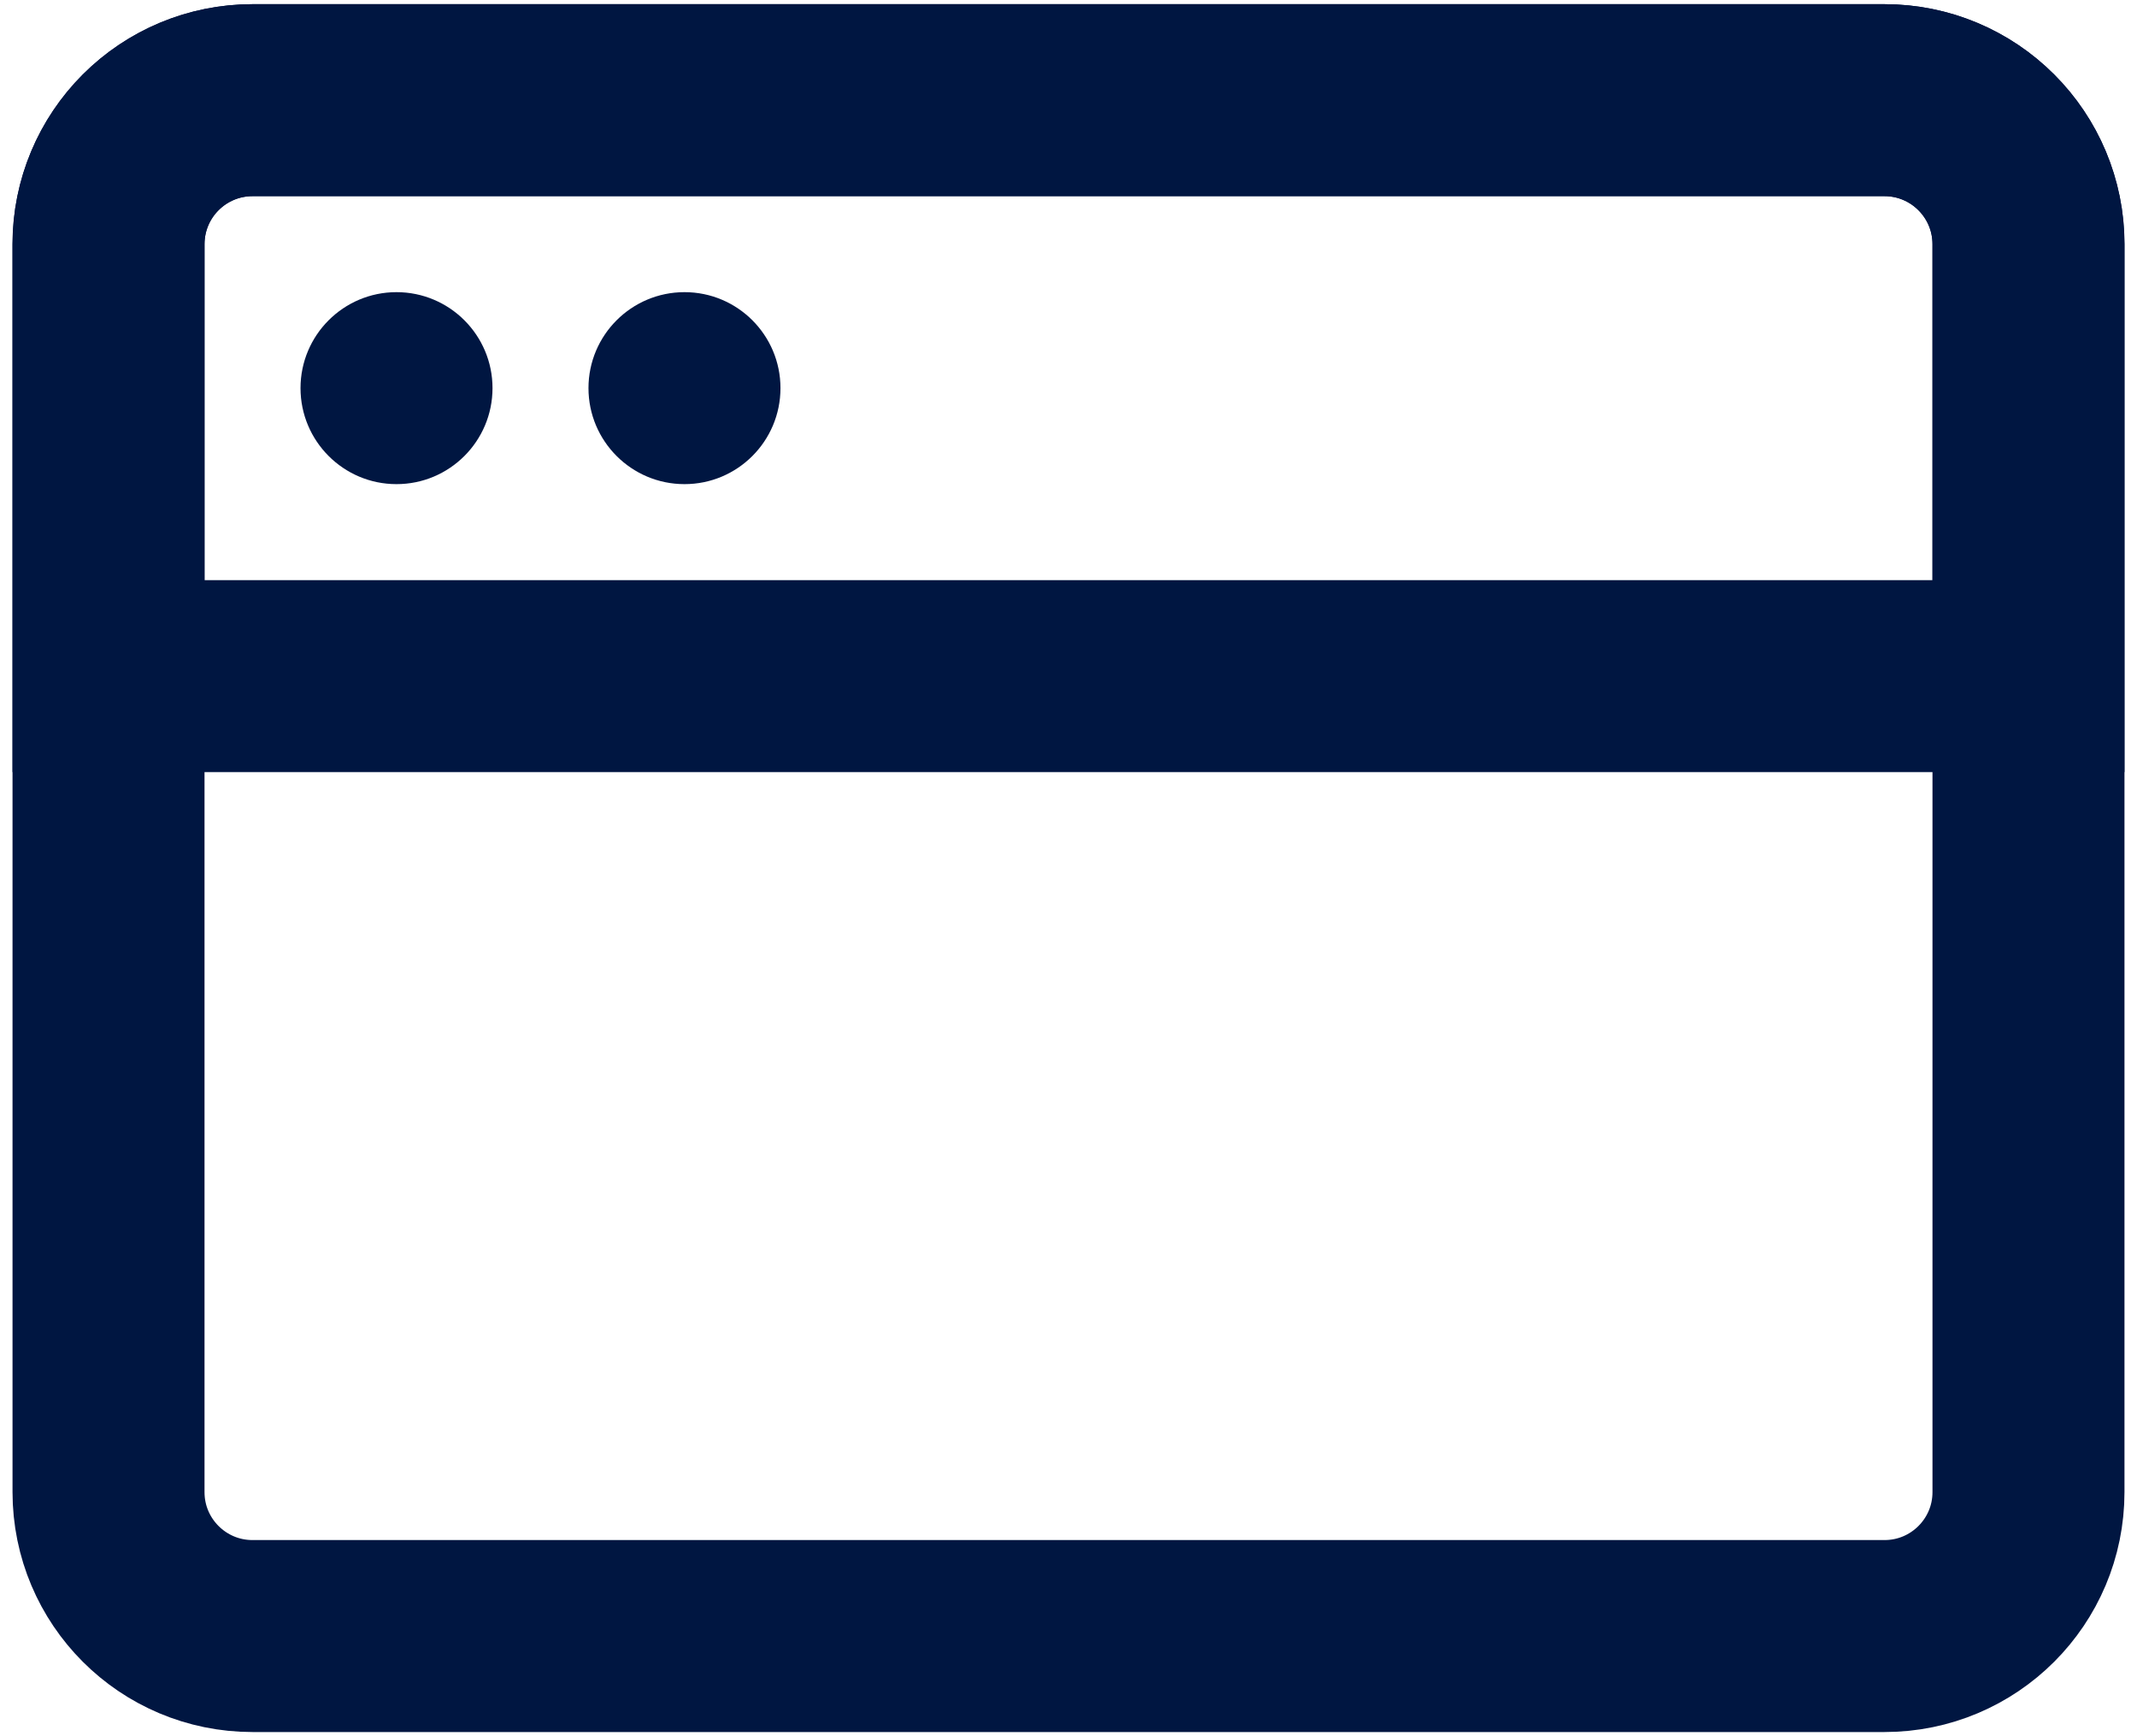 <svg width="32" height="26" viewBox="0 0 32 26" fill="none" xmlns="http://www.w3.org/2000/svg">
<path d="M28.219 1.5H3.781C2.59 1.5 1.625 2.465 1.625 3.656V22.344C1.625 23.535 2.59 24.5 3.781 24.5H28.219C29.41 24.5 30.375 23.535 30.375 22.344V3.656C30.375 2.465 29.41 1.5 28.219 1.5Z" stroke="#001641" stroke-width="2.875" stroke-linejoin="round"/>
<path d="M1.625 3.656C1.625 3.084 1.852 2.536 2.256 2.132C2.661 1.727 3.209 1.5 3.781 1.5H28.219C28.791 1.5 29.339 1.727 29.743 2.132C30.148 2.536 30.375 3.084 30.375 3.656V10.125H1.625V3.656Z" stroke="#001641" stroke-width="2.875"/>
<path d="M4.5 5.812C4.5 5.019 5.144 4.375 5.937 4.375C6.731 4.375 7.375 5.019 7.375 5.812C7.375 6.606 6.731 7.25 5.937 7.25C5.144 7.25 4.5 6.606 4.5 5.812Z" fill="#001641"/>
<path d="M8.812 5.812C8.812 5.019 9.456 4.375 10.25 4.375C11.044 4.375 11.687 5.019 11.687 5.812C11.687 6.606 11.044 7.25 10.25 7.25C9.456 7.25 8.812 6.606 8.812 5.812Z" fill="#001641"/>
</svg>
